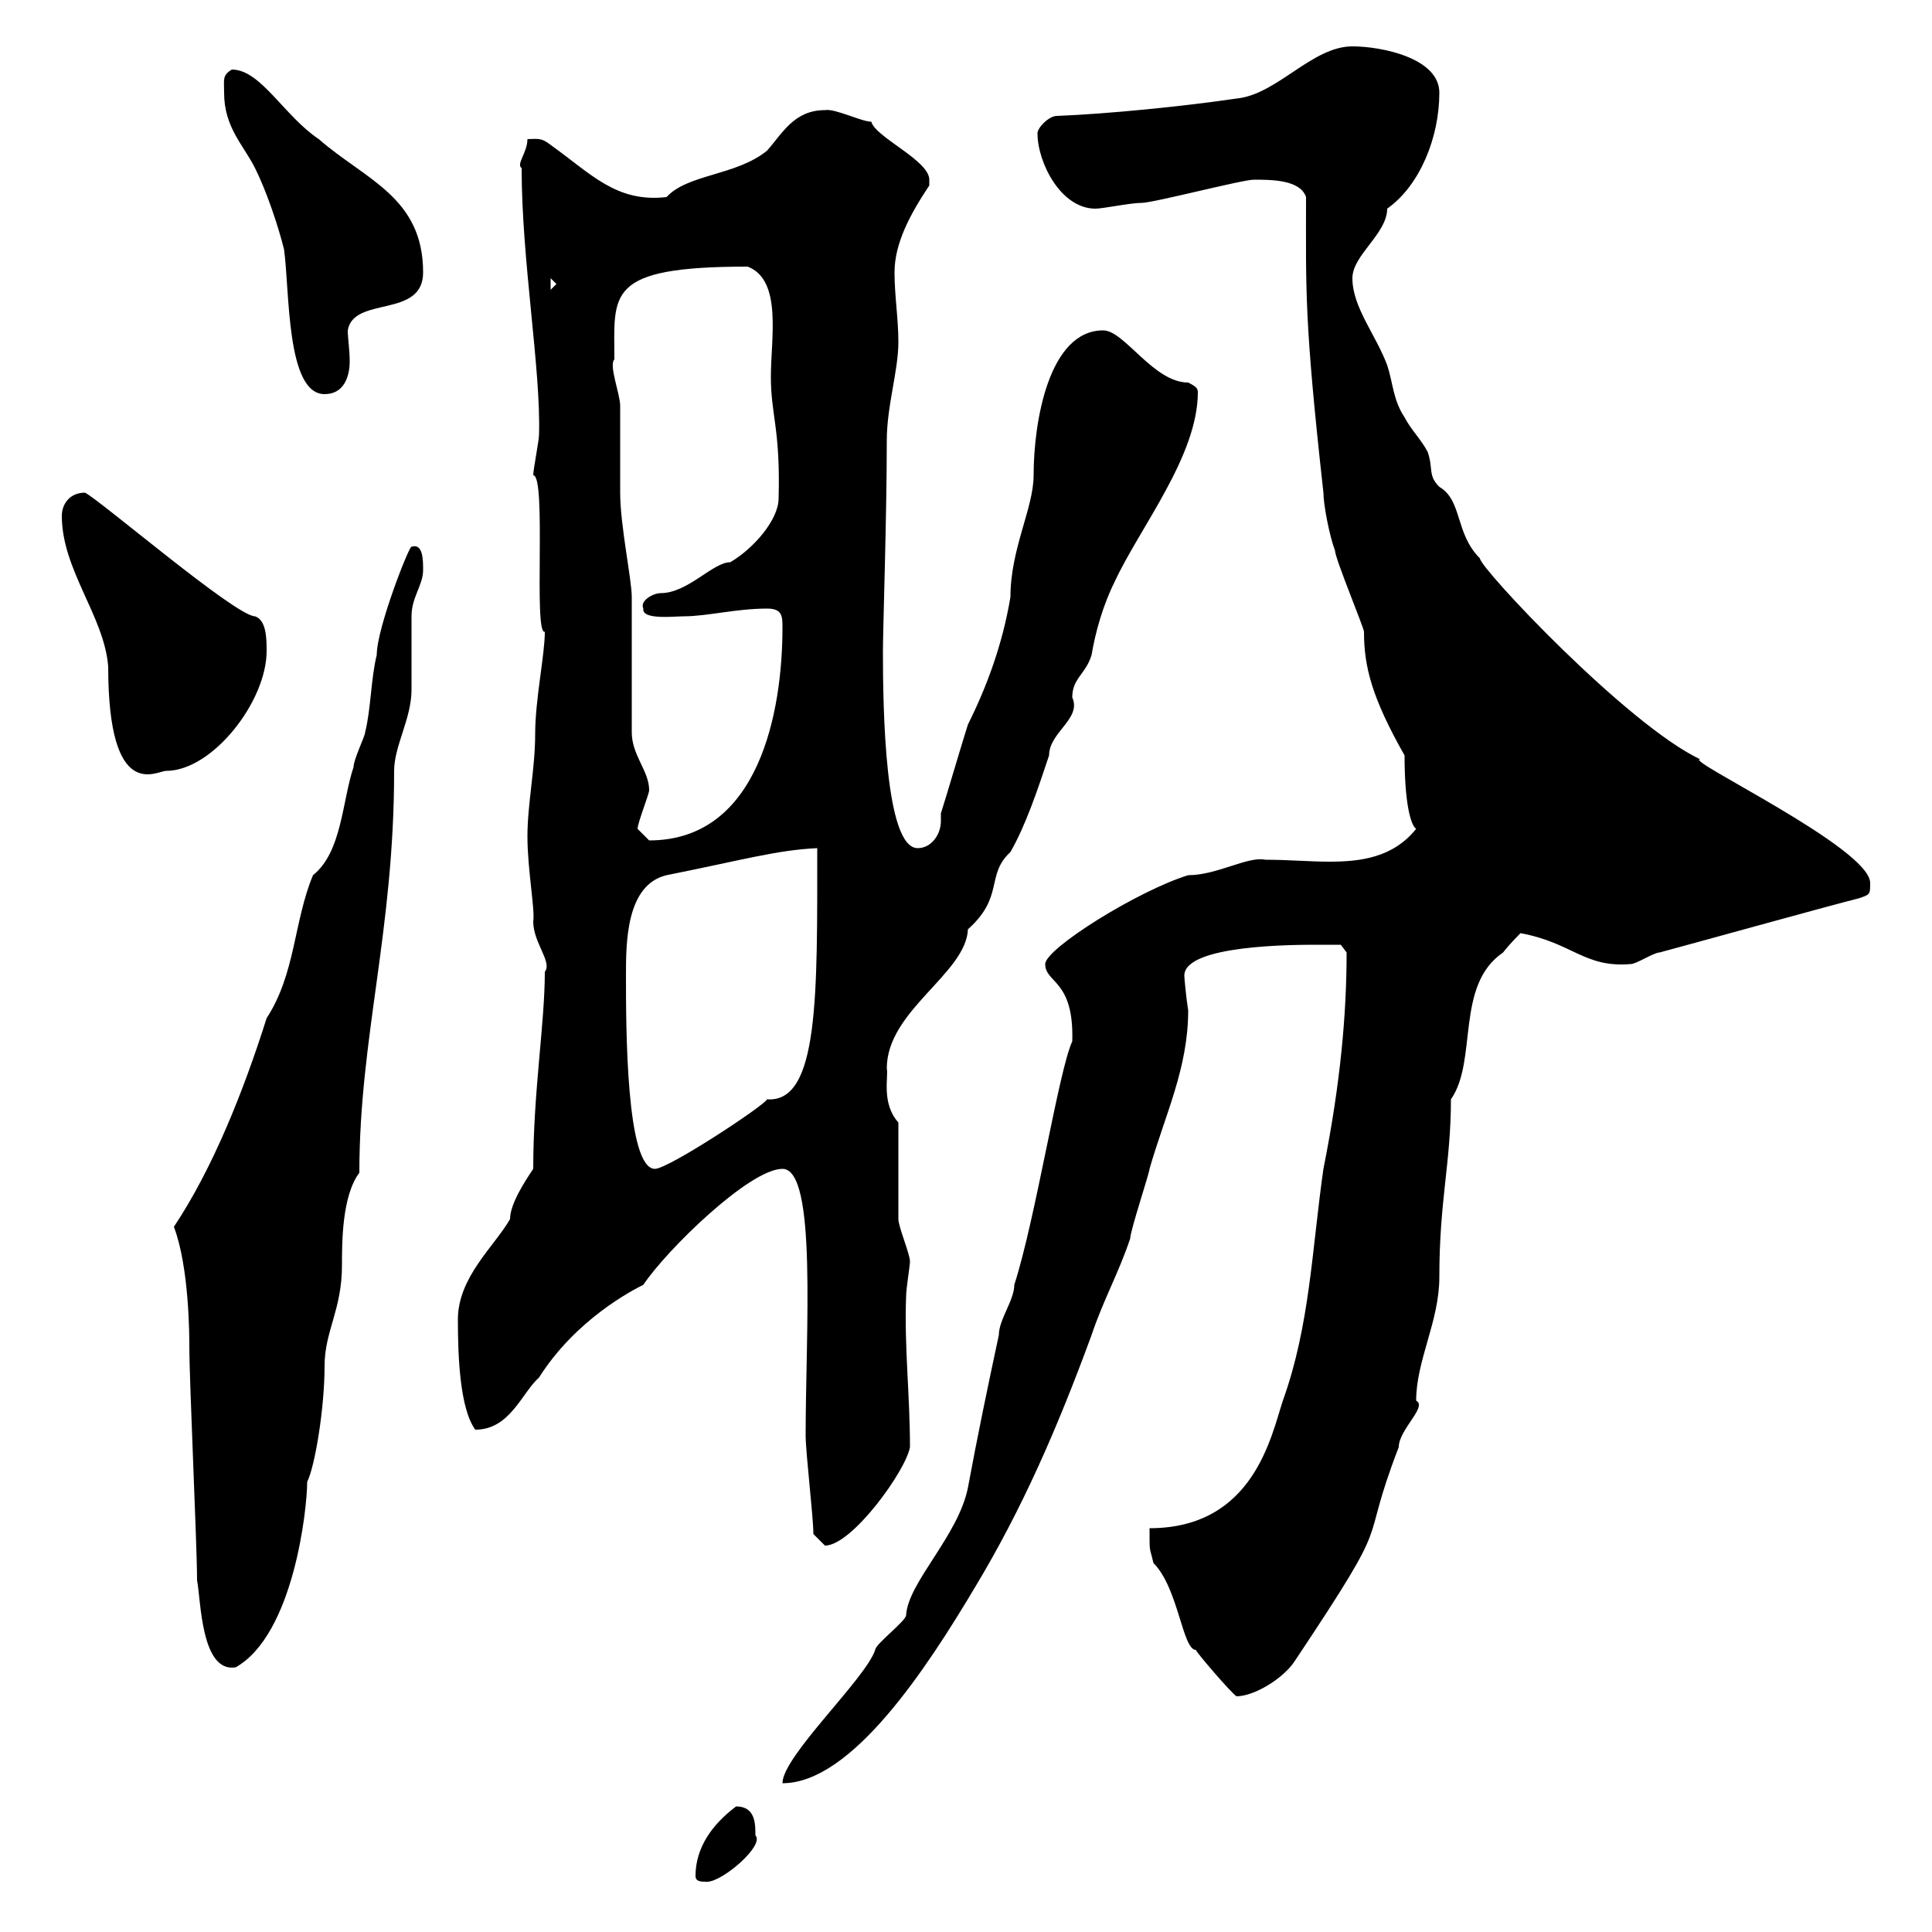 <svg xmlns="http://www.w3.org/2000/svg" xmlns:xlink="http://www.w3.org/1999/xlink" width="300" height="300"><path d="M108 291.30C108 292.20 108.90 292.20 109.80 292.20C112.20 292.20 118.80 286.50 117.30 285C117.30 283.20 117.30 280.50 114.30 280.50C110.70 283.20 108 286.80 108 291.30ZM166.50 161.70C164.40 166.20 160.80 189.30 157.50 199.50C157.50 201.90 155.10 204.90 155.10 207.30C153.30 215.70 151.80 222.90 150.30 231C148.80 238.50 141 245.70 140.70 250.80C140.70 251.70 135.90 255.30 135.90 256.20C134.40 260.70 121.50 272.70 121.50 276.90C132.30 276.90 144 258.90 151.50 246.30C158.70 234.30 164.10 222 169.50 207.30C171.30 201.90 173.70 197.70 175.50 192.30C175.50 191.10 178.50 182.10 178.50 181.50C180.90 173.10 184.50 165.90 184.50 156.90C184.20 155.10 183.90 151.80 183.90 151.50C183.90 146.70 201 146.70 204.60 146.70C205.50 146.70 208.20 146.70 208.20 146.70L209.10 147.90C209.10 157.20 208.20 168 205.50 181.50C203.70 194.10 203.40 205.80 199.20 217.50C197.40 222.90 194.70 237.30 178.50 237.30C178.50 241.50 178.50 240 179.10 242.70C183 246.60 183.60 256.20 185.70 256.20C185.70 256.50 191.10 262.80 192 263.40C194.70 263.40 199.20 260.70 201 258C217.20 233.70 210.60 241.80 217.20 224.70C217.20 222 221.70 218.40 219.90 217.50C219.90 211.20 223.50 205.20 223.50 198.30C223.50 186.30 225.30 180.60 225.30 170.70C229.50 164.70 225.90 153 233.40 147.90C234.30 146.70 236.10 144.90 236.10 144.90C244.20 146.40 246 150.30 253.20 149.70C254.10 149.70 256.80 147.90 257.70 147.90C262.20 146.70 283.80 140.70 288.60 139.50C290.40 138.90 290.40 138.90 290.40 137.10C290.40 131.70 261.30 117.90 264 117.90C252.60 112.50 229.80 88.20 229.80 86.70C225.90 82.80 227.10 77.70 223.50 75.60C221.70 73.80 222.60 72.90 221.70 70.20C220.80 68.40 219 66.60 218.10 64.80C216.30 62.10 216.30 59.40 215.40 56.70C213.60 51.90 210 47.70 210 43.20C210 39.60 215.40 36.30 215.40 32.40C220.50 28.80 223.50 21.30 223.50 14.40C223.50 9 214.50 7.20 210 7.20C203.70 7.20 198.30 14.70 192 15.30C183.90 16.50 171.90 17.70 164.10 18C162.90 18 161.10 19.80 161.10 20.70C161.10 25.20 164.70 32.40 170.10 32.40C171.30 32.40 175.50 31.50 177.30 31.50C179.10 31.50 192.90 27.90 194.70 27.90C197.40 27.90 201.90 27.90 202.80 30.60C202.80 45.30 202.50 49.50 205.50 76.50C205.50 78.30 206.40 83.10 207.30 85.50C207.30 86.70 211.80 97.50 211.80 98.10C211.80 103.50 213 108.30 218.10 117.30C218.10 124.50 219 128.10 219.90 128.70C216.30 133.20 211.20 133.80 206.40 133.80C203.40 133.80 200.10 133.50 196.50 133.50C193.80 132.90 189 135.90 184.50 135.90C176.70 138.30 162.30 147.30 162.30 149.70C162.30 152.70 166.80 152.10 166.50 161.70ZM30.60 245.40C31.20 248.40 31.20 259.80 36.60 258.90C45.60 253.80 47.70 234.30 47.70 230.10C48.90 227.70 50.40 218.70 50.40 212.10C50.40 206.70 53.10 203.40 53.10 196.50C53.10 192.90 53.10 185.70 55.80 182.10C55.80 161.10 61.20 144.60 61.20 119.70C61.20 115.80 63.90 111.60 63.90 107.10C63.90 106.50 63.90 96.30 63.90 95.70C63.90 92.70 65.70 90.90 65.70 88.50C65.70 87 65.70 84.30 63.90 84.90C63.60 84.60 58.50 97.50 58.50 101.70C57.60 105.30 57.60 110.10 56.70 113.70C56.70 114.30 54.90 117.90 54.90 119.10C53.10 124.50 53.10 132.30 48.60 135.90C45.60 143.10 45.90 151.20 41.40 158.10C37.80 169.50 33 181.50 27 190.50C29.40 196.80 29.40 207.60 29.40 209.10C29.40 214.50 30.60 240 30.60 245.40ZM126.30 238.20C126.30 238.20 128.10 240 128.10 240C132.30 240 140.70 228.30 141.30 224.70C141.30 216.60 140.40 209.10 140.70 201.30C140.70 200.10 141.30 196.50 141.30 195.90C141.30 194.70 139.50 190.50 139.50 189.30L139.50 174.30C136.80 171.30 138 167.10 137.70 165.90C137.70 156.90 150 151.20 150.30 144.30C156 139.20 153 135.90 156.90 132.30C159.30 128.10 161.10 122.70 162.90 117.30C162.90 113.70 168 111.60 166.50 108.30C166.50 105.30 168.60 104.70 169.50 101.70C170.10 98.10 171.30 93.90 173.10 90.30C177 81.90 186 70.80 186 60.90C186 60.30 185.70 60 184.50 59.40C179.10 59.40 174.60 51.30 171.30 51.30C162.90 51.30 160.50 65.40 160.50 73.80C160.50 78.90 156.90 85.20 156.90 92.70C155.70 99.90 153.30 106.50 150.30 112.50C149.70 114.30 146.70 124.50 146.10 126.30C146.10 126.60 146.10 126.90 146.10 127.50C146.10 129.60 144.60 131.70 142.50 131.70C137.40 131.70 137.10 110.10 137.10 101.10C137.10 97.80 137.70 80.10 137.70 68.40C137.70 63 139.50 57.60 139.50 53.10C139.50 49.50 138.90 45.90 138.90 42.30C138.90 37.80 141.30 33.30 144.30 28.80C144.30 28.80 144.30 28.80 144.30 27.90C144.30 24.90 135.90 21.30 135.30 18.90C133.80 18.90 129.60 16.80 128.10 17.10C123.30 17.10 121.50 20.70 119.10 23.40C114.30 27.30 106.80 27 103.50 30.60C95.70 31.50 91.80 27 85.50 22.50C84 21.30 83.40 21.60 81.90 21.60C81.90 23.70 80.10 25.50 81 26.10C81 40.50 84 57.30 83.70 67.50C83.70 68.40 82.80 72.90 82.80 73.80C84.90 73.80 82.80 98.70 84.60 98.10C84.60 101.70 83.10 108.60 83.10 114C83.10 119.40 81.90 124.80 81.90 129.90C81.90 135 83.10 141.30 82.80 143.10C82.80 146.40 85.80 149.40 84.60 150.90C84.60 159 82.80 169.50 82.80 181.50C81.60 183.30 79.20 186.90 79.20 189.30C76.80 193.50 71.10 198.30 71.10 204.90C71.10 210.60 71.40 218.70 73.80 222C79.20 222 81 216.30 83.70 213.90C89.40 204.90 98.10 200.40 99.90 199.50C103.50 194.10 116.40 181.50 121.50 181.50C126.90 181.50 125.10 206.70 125.10 222.90C125.10 225.60 126.30 235.50 126.30 238.20ZM97.20 151.50C97.20 146.40 97.20 137.40 103.50 135.90C115.50 133.50 120.60 132 126.90 131.70C126.90 154.50 127.20 171.30 119.10 170.70C118.80 171.60 103.80 181.50 101.70 181.50C97.20 181.50 97.20 159.30 97.20 151.50ZM99 128.70C99 127.80 100.80 123.30 100.80 122.70C100.80 119.70 98.10 117.30 98.10 113.70C98.10 111.90 98.10 94.50 98.10 92.70C98.10 90 96.30 81.60 96.30 76.50C96.30 75.60 96.30 63.90 96.30 63C96.30 61.20 94.50 56.70 95.40 55.80C95.40 45.60 93.90 41.40 116.10 41.40C121.50 43.50 119.70 52.50 119.70 58.50C119.70 64.50 121.20 66.60 120.90 77.40C120.90 80.70 117 85.20 113.40 87.30C110.70 87.30 106.80 92.10 102.60 92.10C101.40 92.10 99.30 93.30 99.90 94.50C99.60 96.30 104.70 95.70 106.20 95.70C109.80 95.70 114.30 94.50 119.10 94.50C121.50 94.50 121.50 95.70 121.50 97.50C121.50 110.40 117.90 130.50 100.80 130.50C100.80 130.50 99 128.70 99 128.70ZM9.60 80.10C9.60 88.50 16.20 95.70 16.80 103.50C16.80 124.80 24.30 119.70 25.80 119.70C33 119.70 41.40 108.90 41.40 101.10C41.40 99.30 41.40 96.30 39.60 95.70C36.60 95.70 15.60 77.70 13.20 76.50C10.80 76.50 9.60 78.30 9.60 80.10ZM34.80 14.40C34.80 19.80 37.80 22.50 39.60 26.10C41.40 29.70 43.20 35.10 44.10 38.70C45 45 44.40 61.20 50.40 61.20C53.40 61.20 54.30 58.50 54.30 56.10C54.30 54.30 54 52.50 54 51.30C54.90 45.90 65.70 49.50 65.70 42.30C65.70 30.60 56.70 27.90 49.50 21.60C44.10 18 40.50 10.80 36 10.80C34.50 11.70 34.80 12.30 34.80 14.40ZM85.50 43.20L86.40 44.10L85.50 45Z"/></svg>